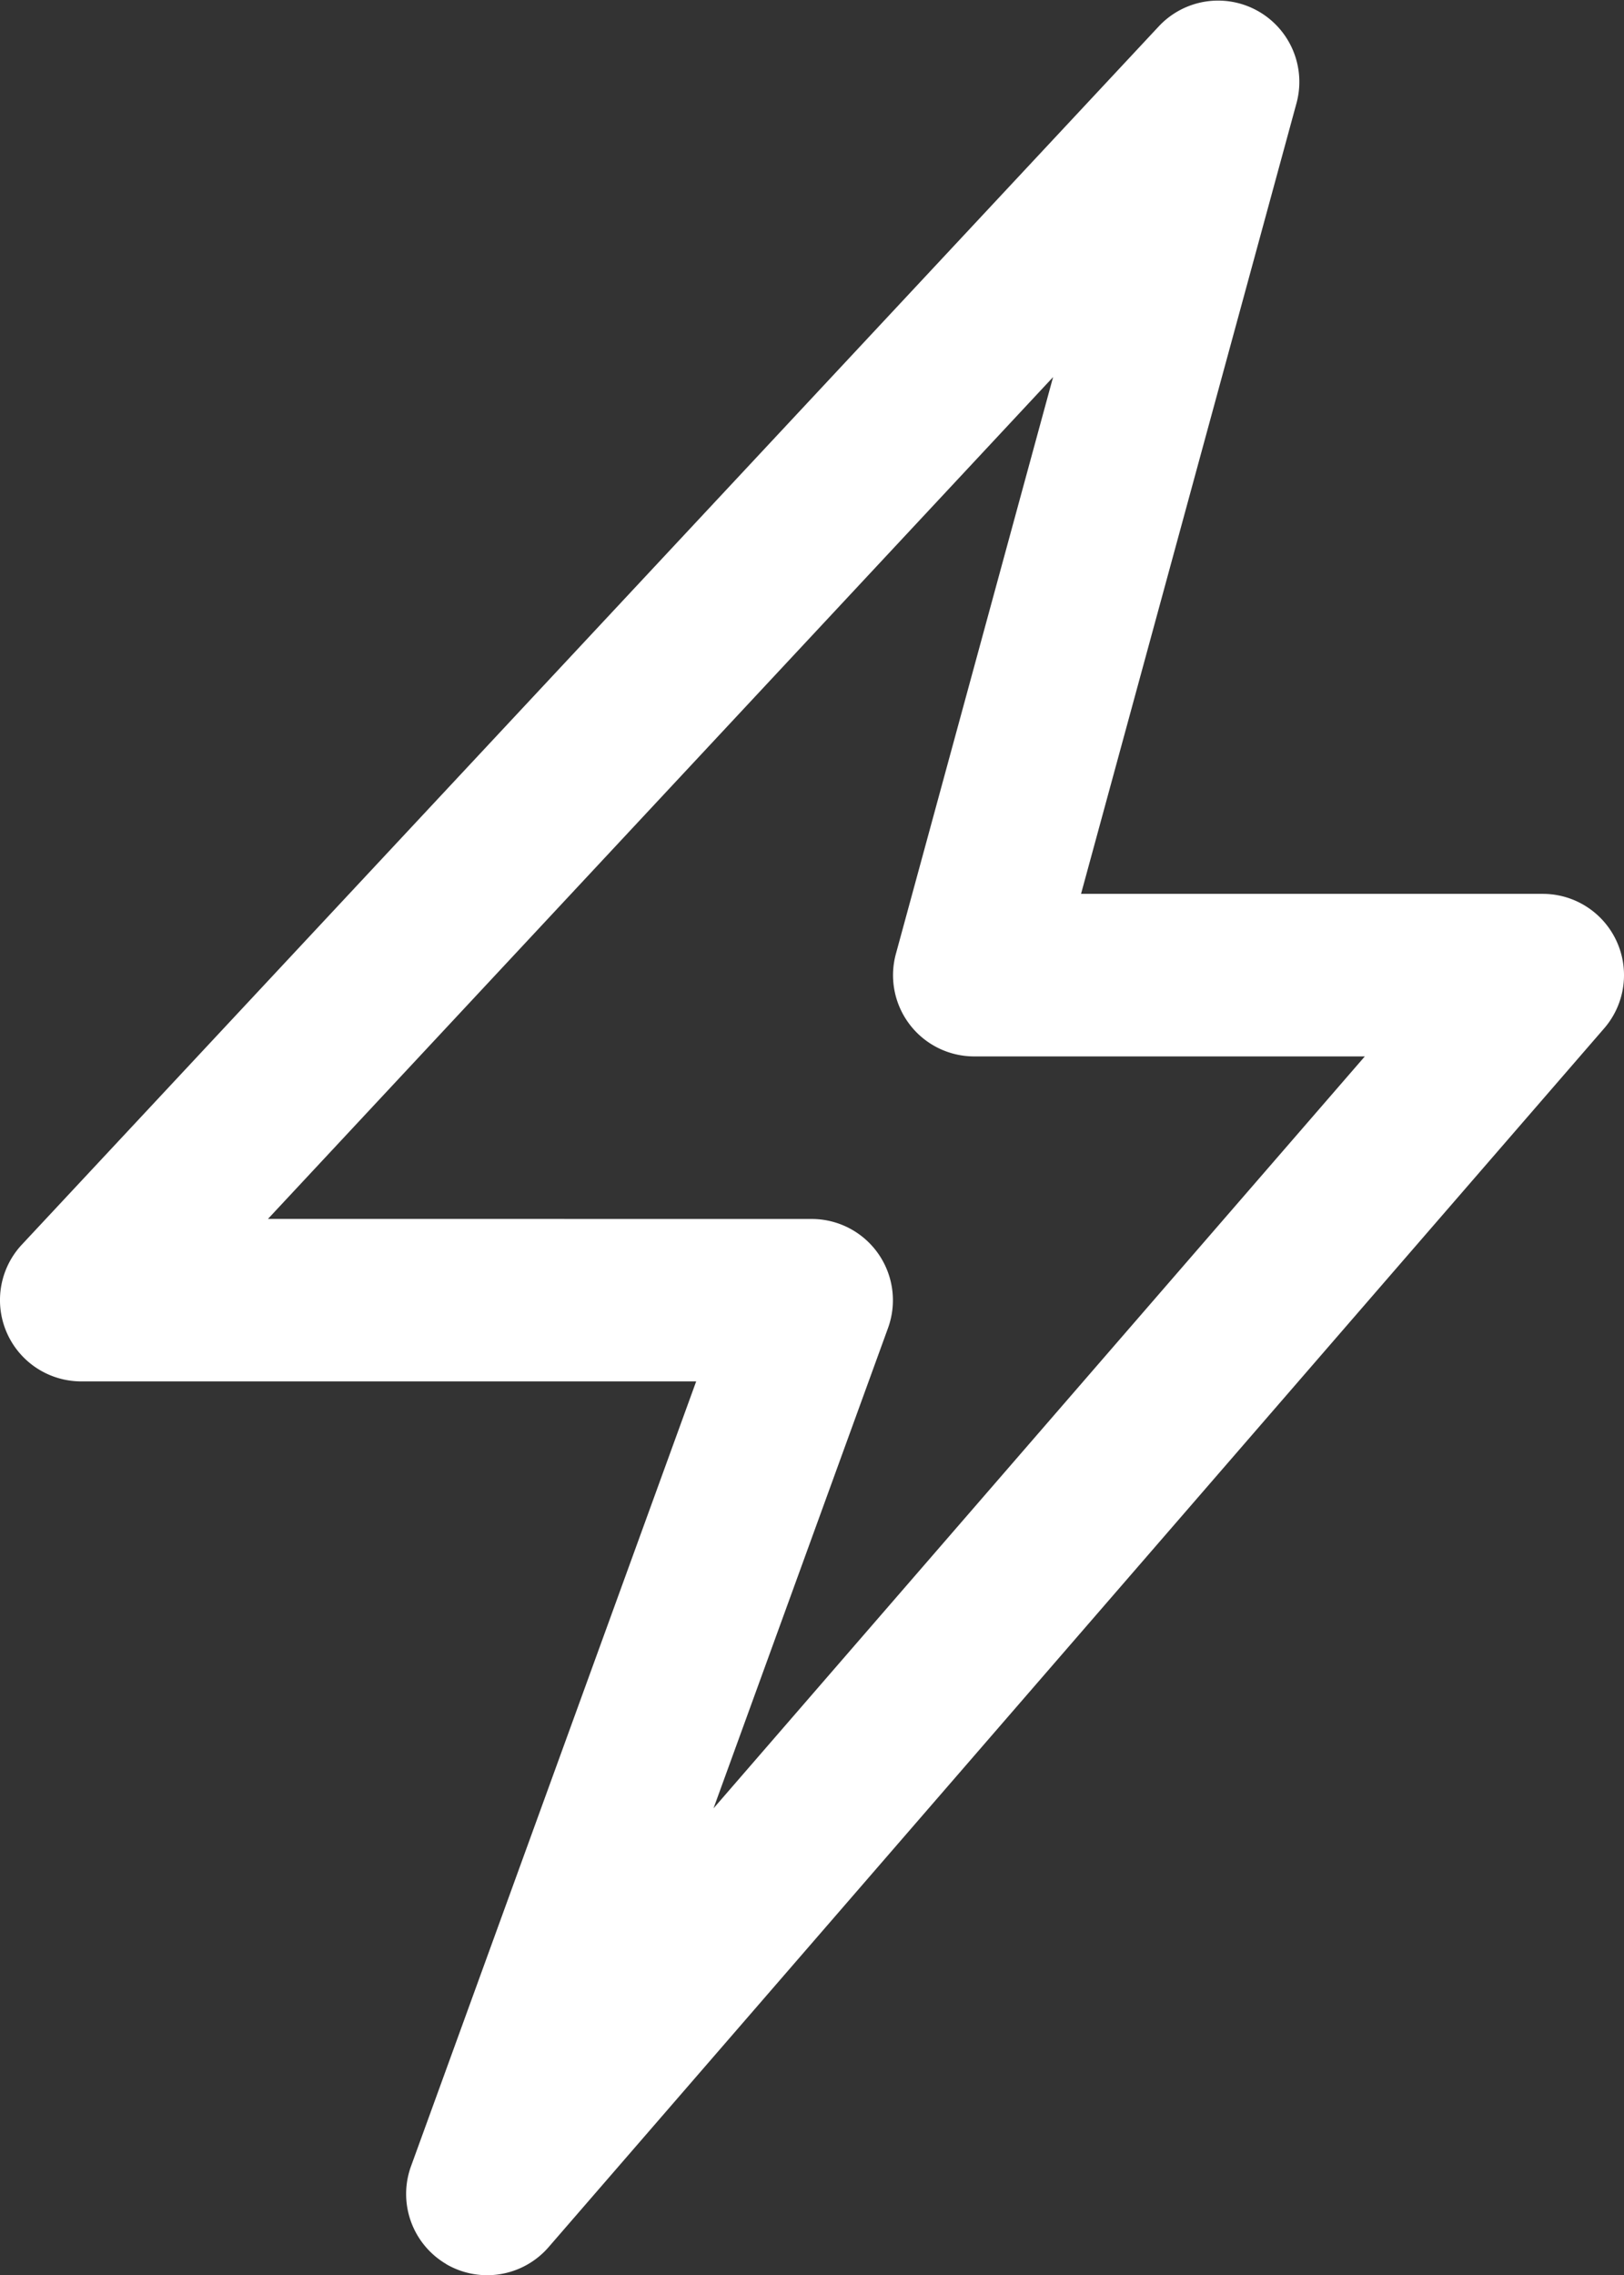 <svg xmlns="http://www.w3.org/2000/svg" width="21.272" height="29.783" viewBox="0 0 21.272 29.783">
  <rect x="0" y="0" width="21.272" height="29.783" fill="#333333" stroke="none"/>
  <path id="noun-energy-5748191" d="M180.848,64.622a1.065,1.065,0,0,0,1.343-.22l13.827-15.955a1.064,1.064,0,0,0-.8-1.761h-6.052l2.824-10.357a1.064,1.064,0,0,0-1.8-1.005L175.292,51.278a1.064,1.064,0,0,0,.778,1.79h8.055l-3.735,10.273h0a1.064,1.064,0,0,0,.46,1.281Zm-2.332-13.681L188.8,39.921l-2.059,7.55h0a1.063,1.063,0,0,0,1.026,1.343h5.116l-8.531,9.843,2.286-6.288h0a1.064,1.064,0,0,0-1-1.427Z" transform="translate(-175.006 -34.985)" fill="#fff"/>
</svg>
